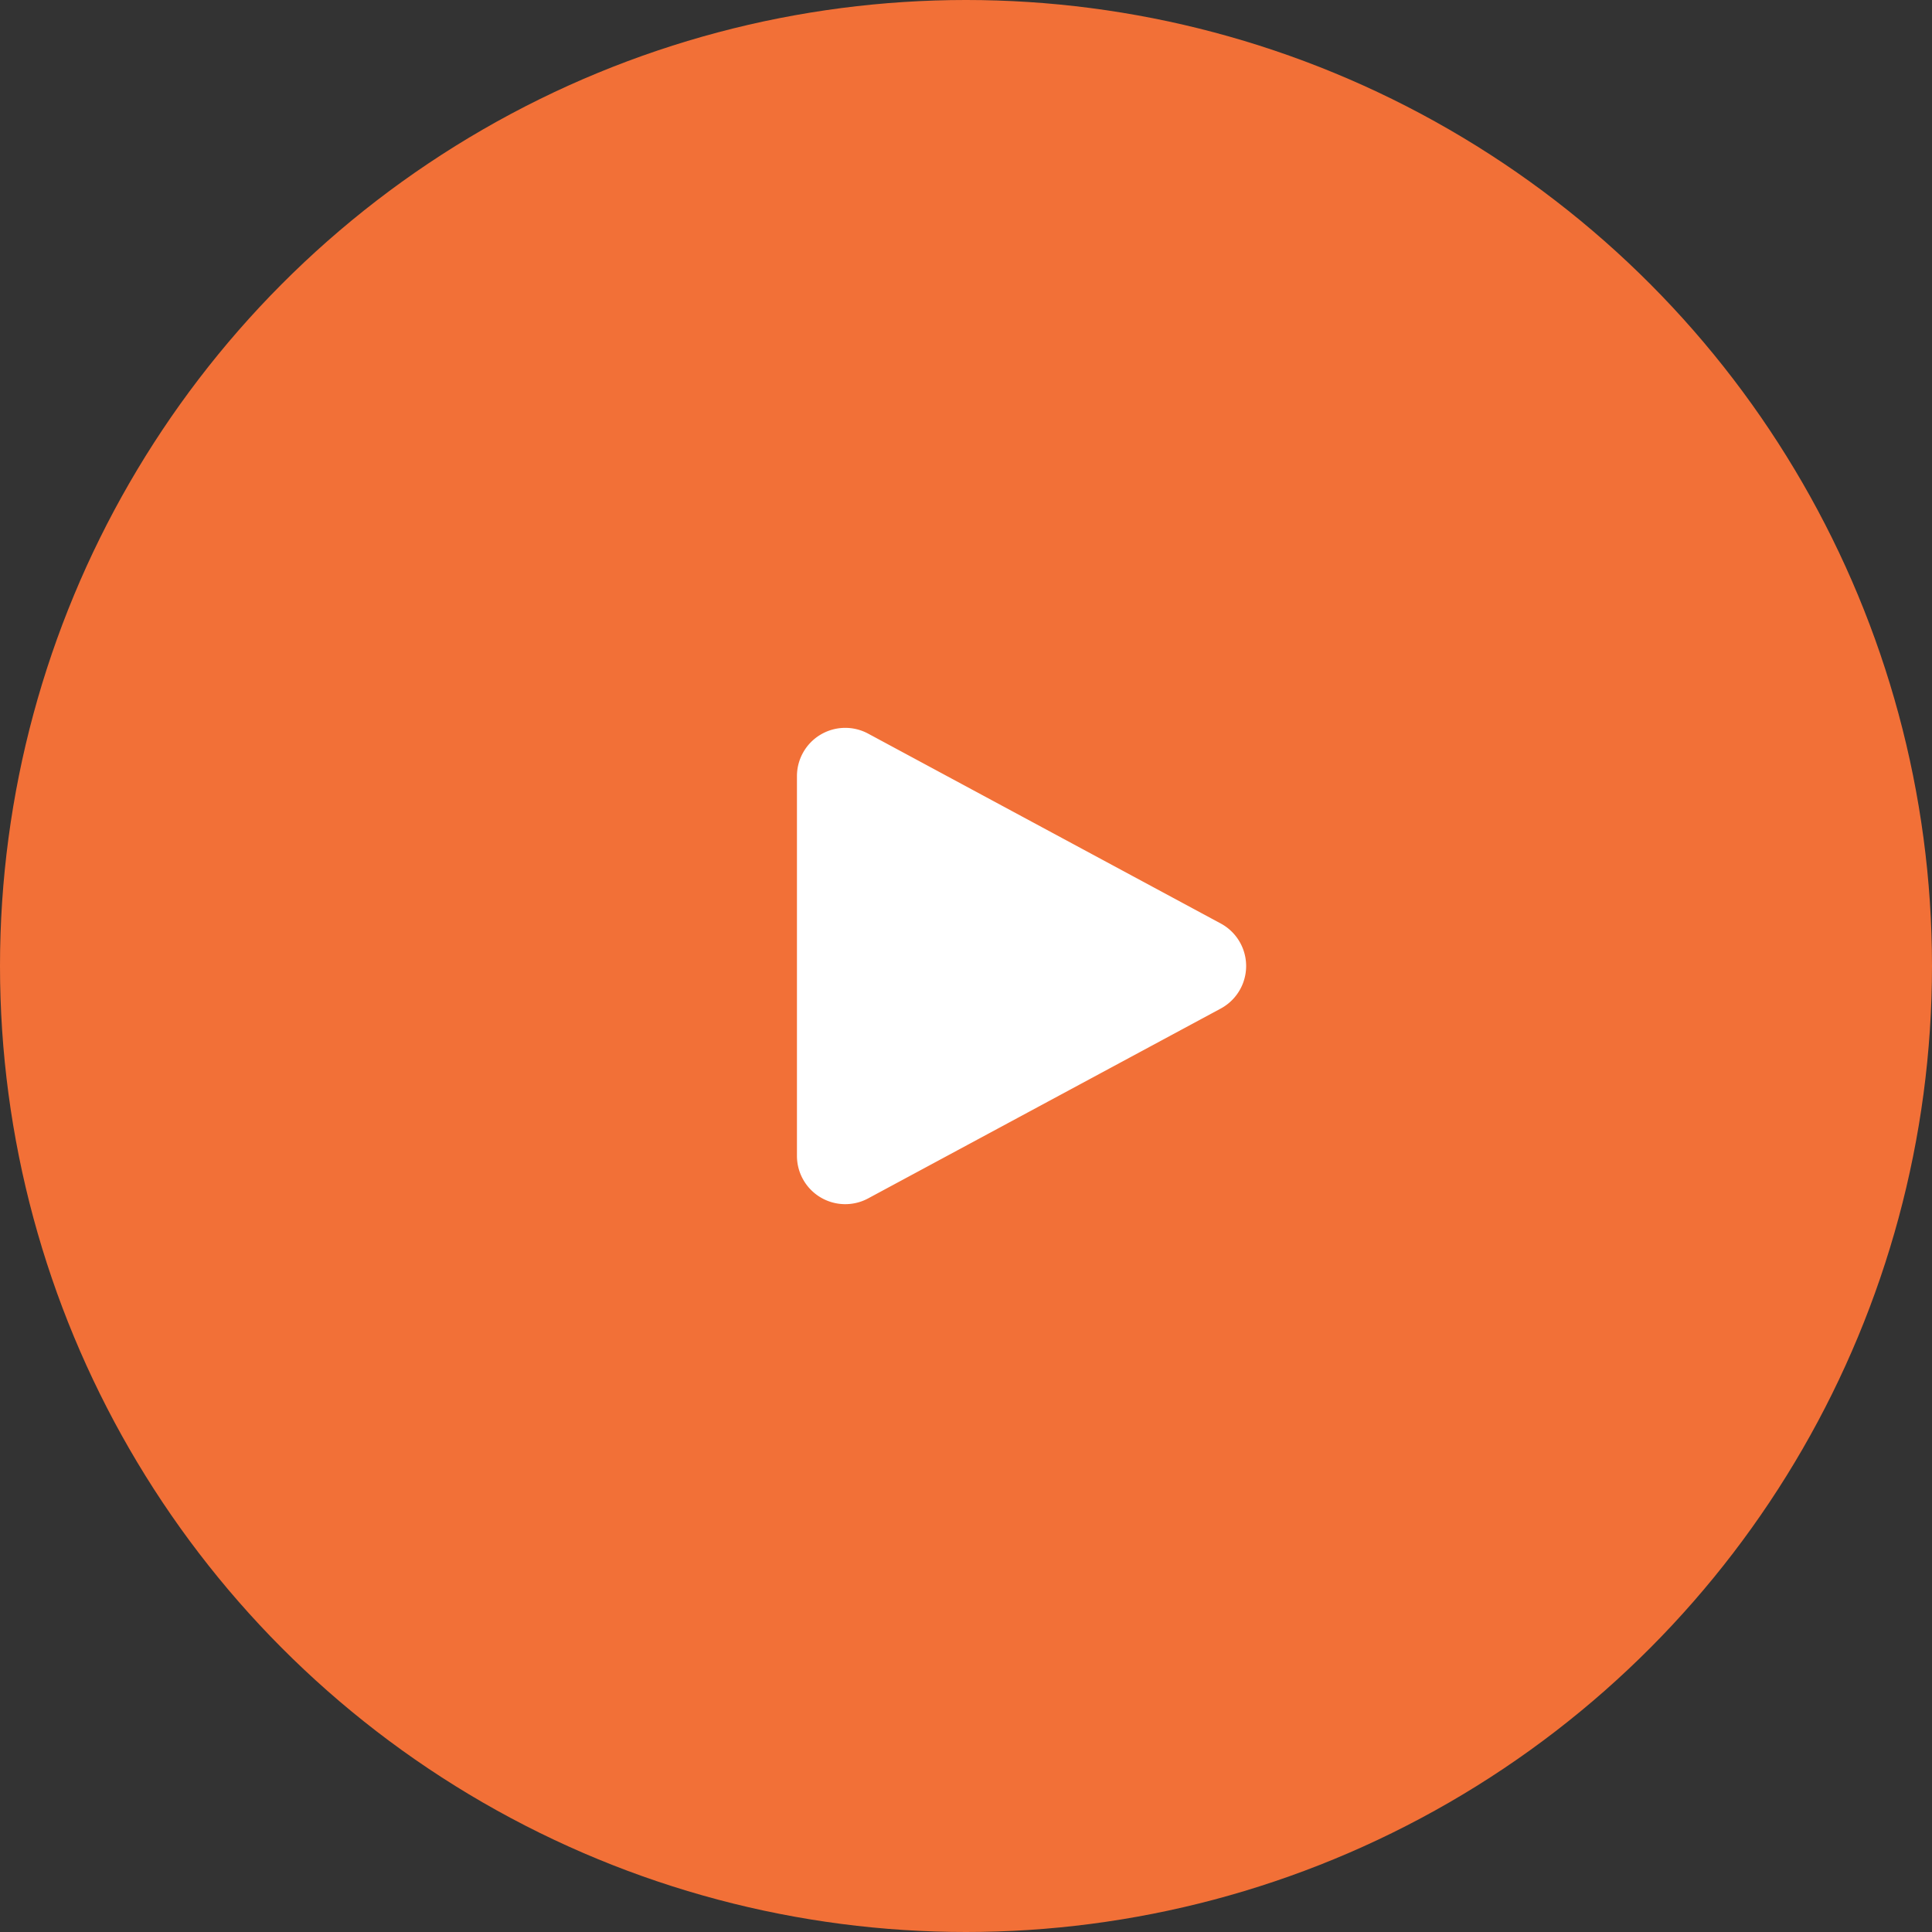 <svg xmlns="http://www.w3.org/2000/svg" width="80" height="80" viewBox="0 0 80 80">
  <rect x="0" y="0" width="80" height="80" fill="#333333" stroke="none"/>
  <g id="グループ_1180" data-name="グループ 1180" transform="translate(-1160 -2086)">
    <circle id="楕円形_7" data-name="楕円形 7" cx="40" cy="40" r="40" transform="translate(1160 2086)" fill="#f27037"/>
    <path id="多角形_3" data-name="多角形 3" d="M9.449,3.27a2,2,0,0,1,3.522,0l7.861,14.6a2,2,0,0,1-1.761,2.948H3.348A2,2,0,0,1,1.587,17.87Z" transform="translate(1213.818 2114.791) rotate(90)" fill="#fff"/>
  </g>
</svg>
